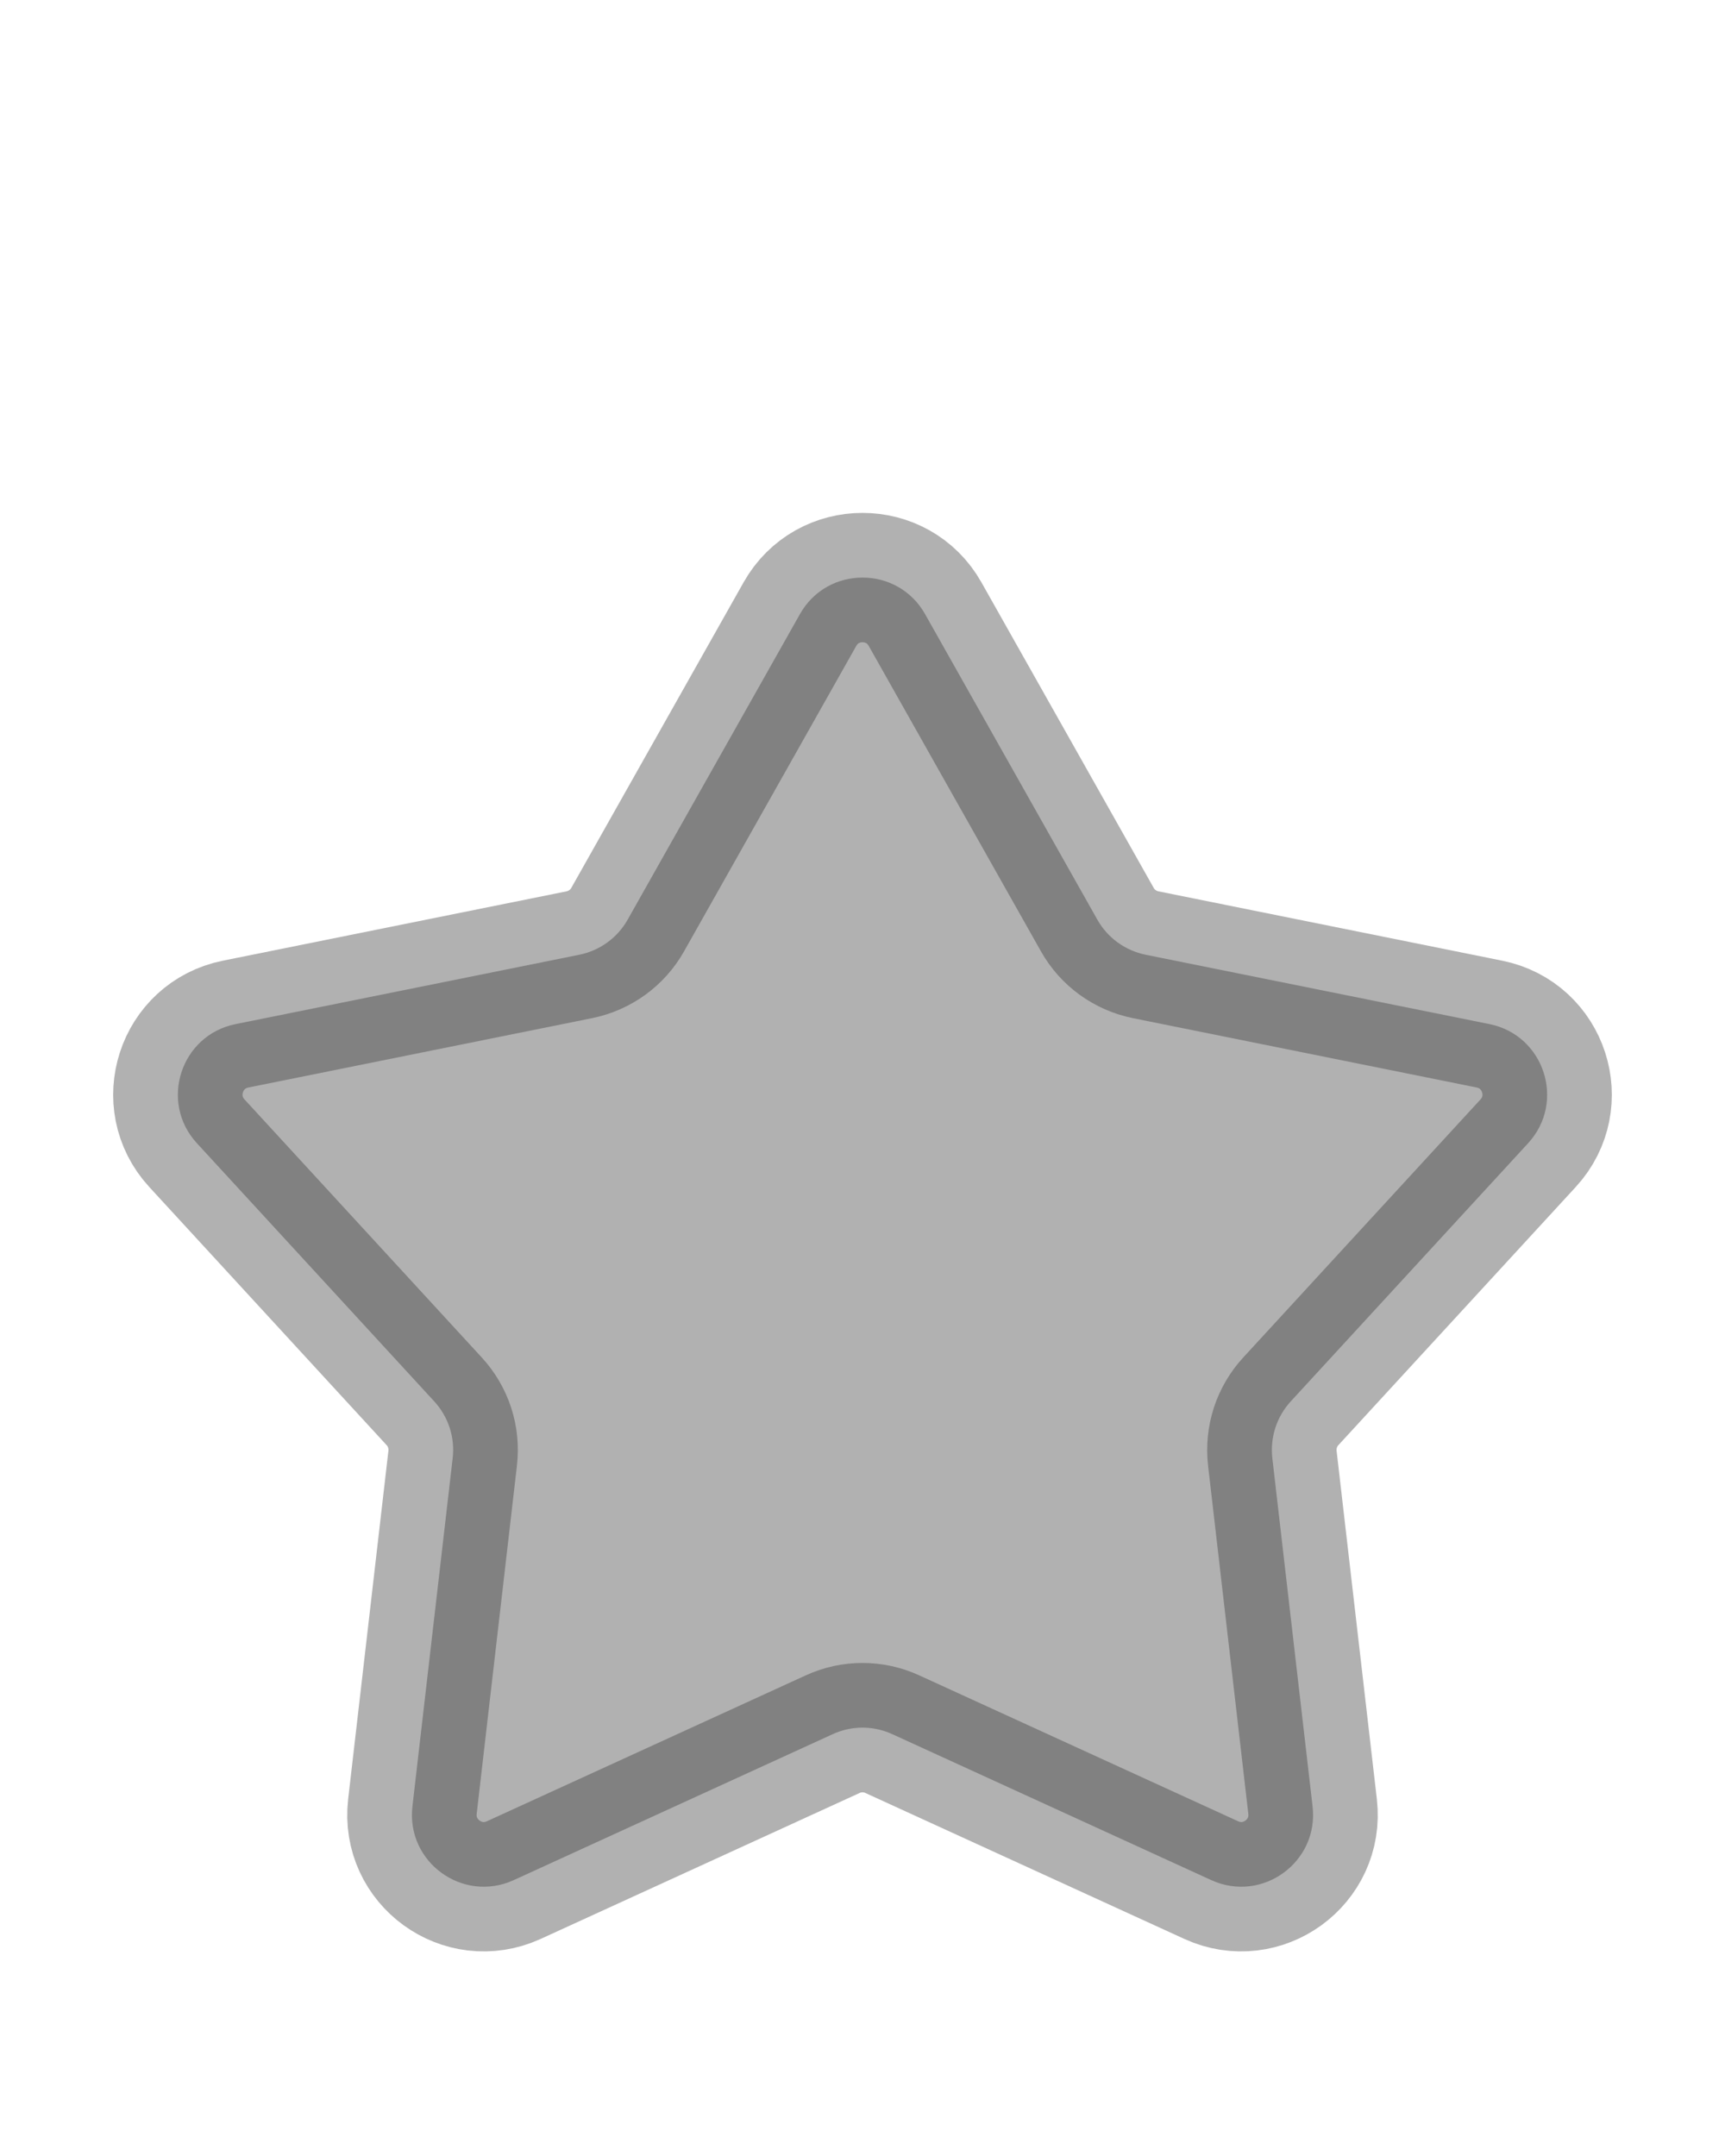 <svg width="24" height="30" viewBox="0 0 24 30" fill="none" xmlns="http://www.w3.org/2000/svg">
<path opacity="0.38" d="M11.129 8.546C11.511 7.867 12.489 7.867 12.871 8.546L15.267 12.796C15.409 13.049 15.655 13.227 15.94 13.285L20.723 14.25C21.486 14.404 21.788 15.333 21.261 15.907L17.959 19.499C17.762 19.713 17.669 20.002 17.702 20.29L18.262 25.137C18.351 25.911 17.561 26.485 16.852 26.161L12.416 24.131C12.152 24.009 11.848 24.009 11.584 24.131L7.148 26.161C6.439 26.485 5.649 25.911 5.738 25.137L6.298 20.29C6.332 20.002 6.238 19.713 6.041 19.499L2.739 15.907C2.212 15.333 2.514 14.404 3.278 14.25L8.06 13.285C8.345 13.227 8.591 13.049 8.733 12.796L11.129 8.546Z" fill="#333333" stroke="#333333" stroke-width="1.8"/>
</svg>
